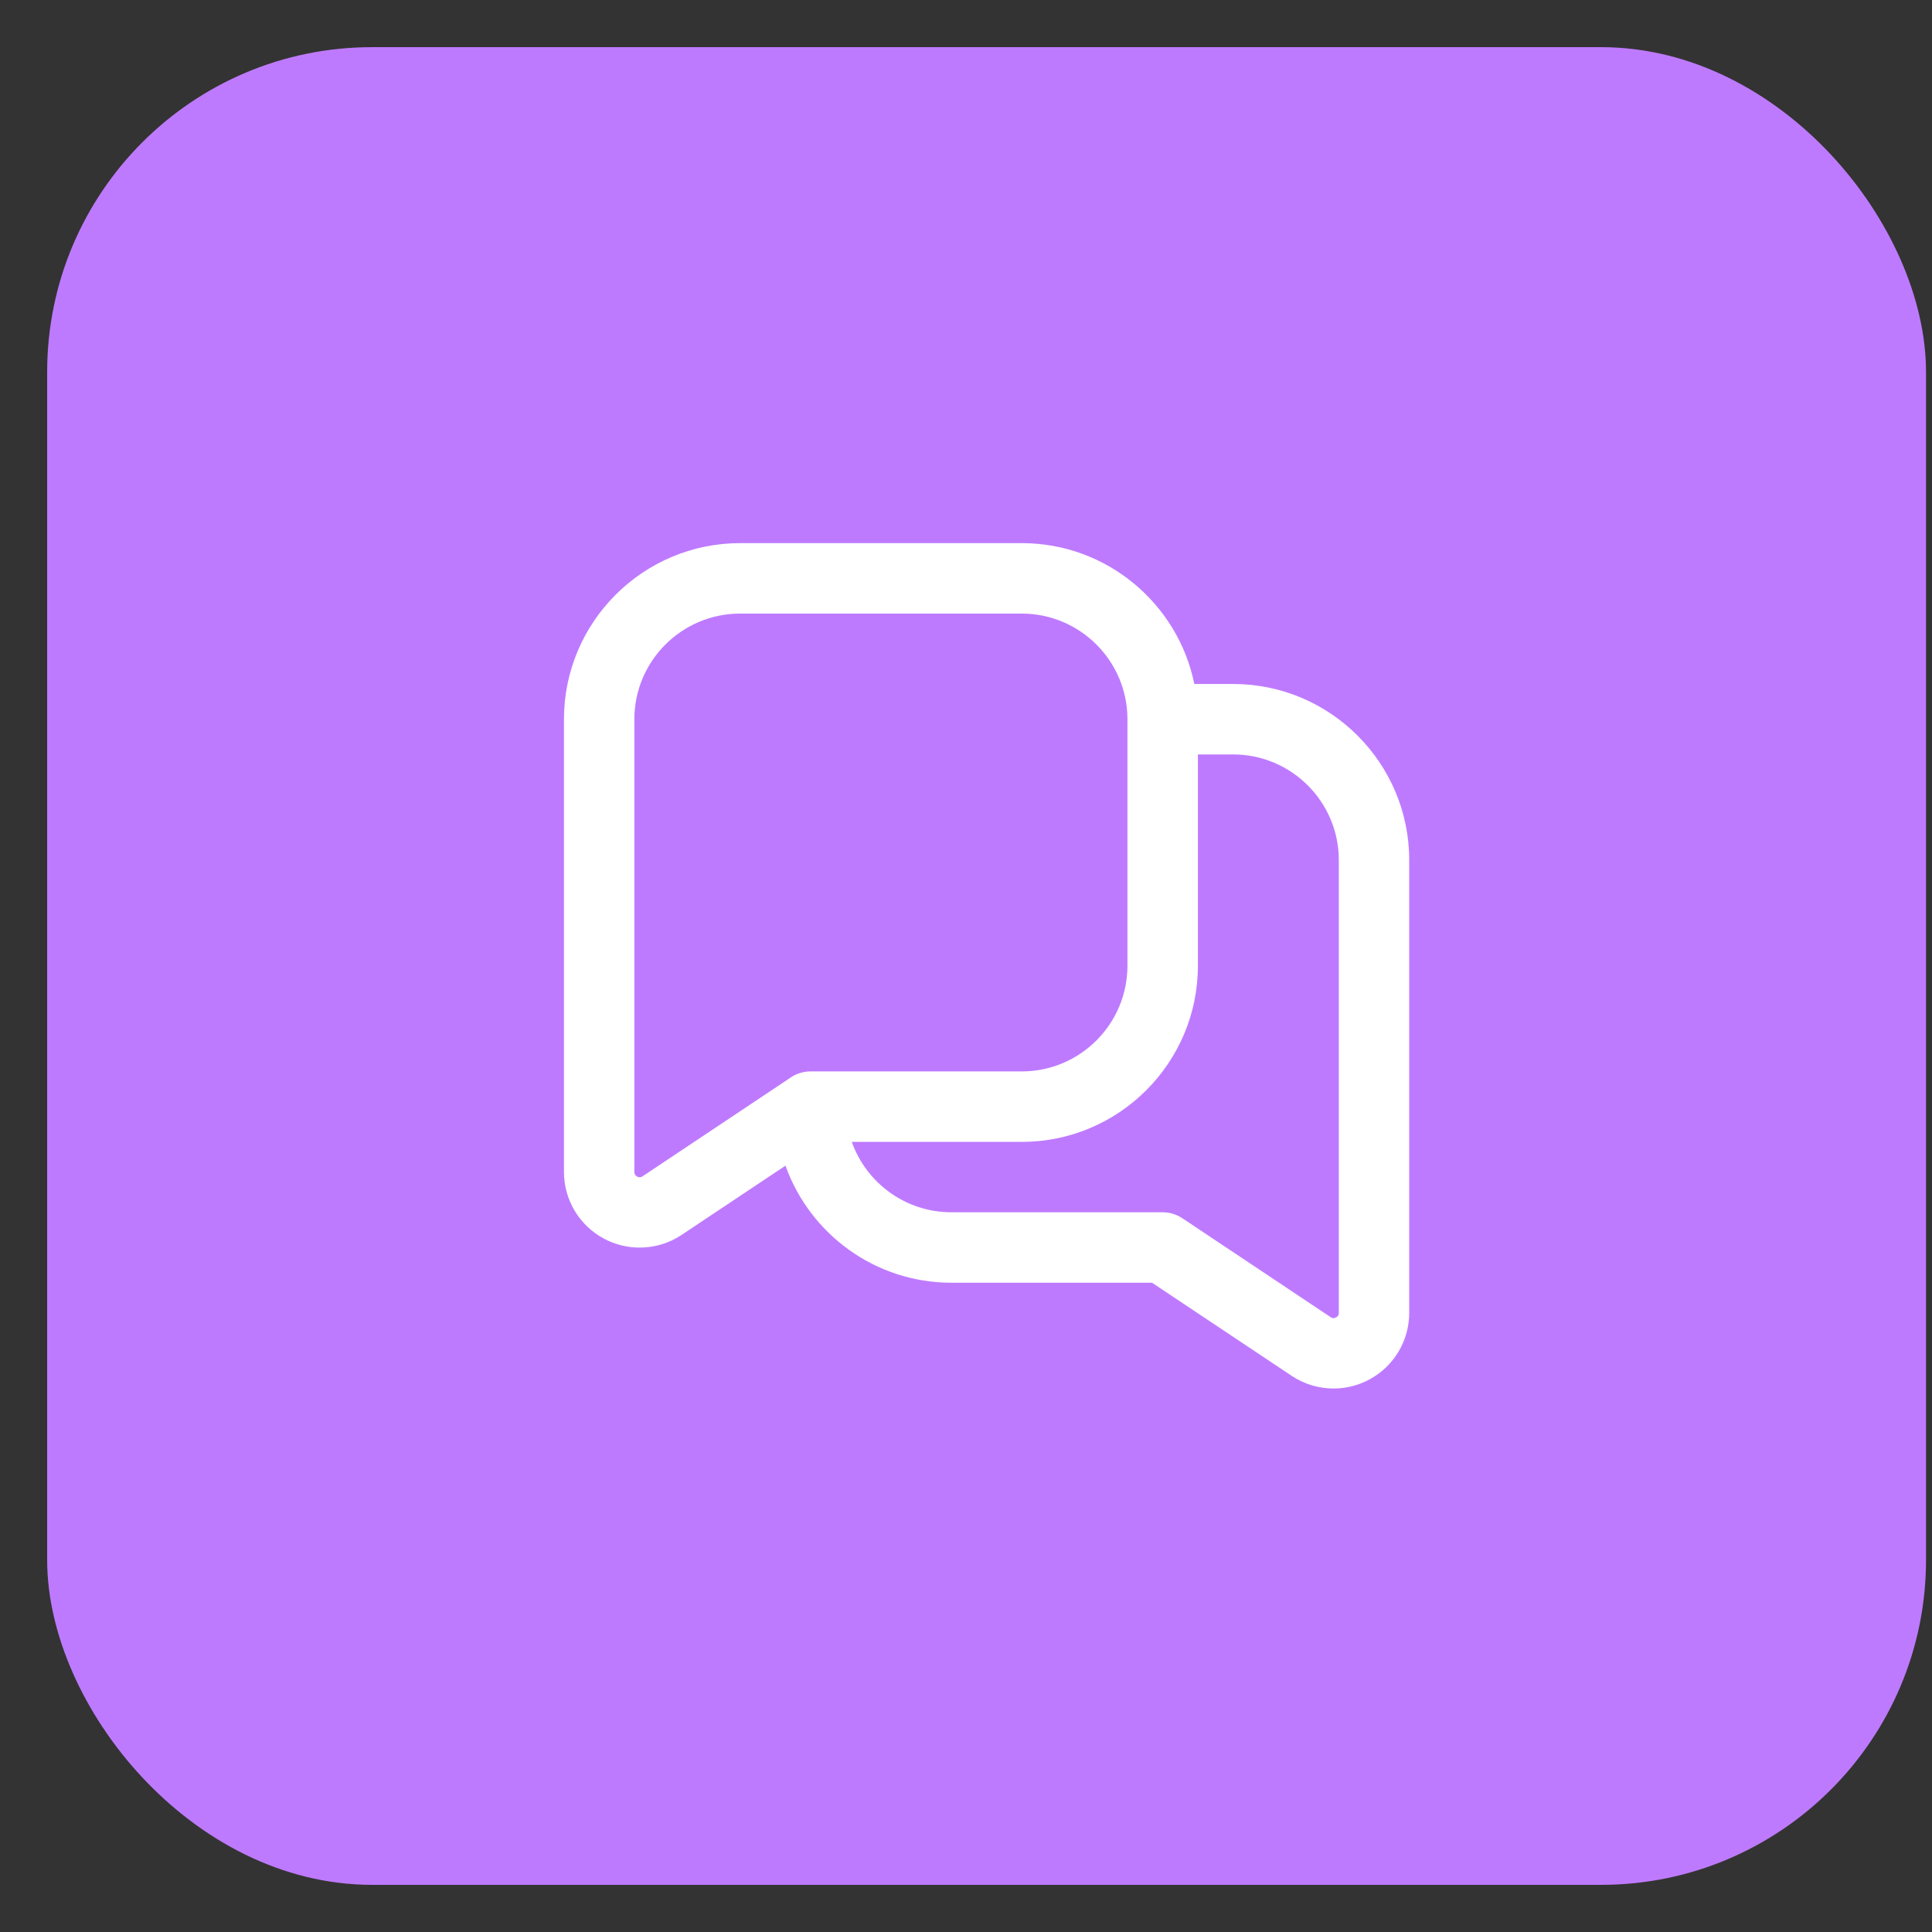 <svg width="32" height="32" viewBox="0 0 32 32" fill="none" xmlns="http://www.w3.org/2000/svg">
<rect x="0" y="0" width="32" height="32" fill="#333333" stroke="none"/>
<rect x="1" y="1" width="30.682" height="30" rx="5.163" fill="#BE7AFF"/>
<rect x="1" y="1" width="30.682" height="30" rx="5.163" stroke="#BE7AFF" stroke-width="0.438"/>
<path d="M23.085 21.51L20.375 18.799C22.402 16.09 21.85 12.249 19.14 10.222C16.431 8.194 12.591 8.747 10.563 11.457C8.536 14.166 9.088 18.006 11.798 20.034C13.974 21.662 16.964 21.662 19.14 20.034L21.851 22.744C22.192 23.085 22.744 23.085 23.085 22.744C23.425 22.404 23.425 21.852 23.085 21.511L23.085 21.51ZM15.492 19.511C13.084 19.511 11.132 17.558 11.132 15.15C11.132 12.742 13.084 10.79 15.492 10.79C17.9 10.79 19.852 12.742 19.852 15.15C19.849 17.557 17.899 19.508 15.492 19.511Z" fill="#BE7AFF"/>
<path d="M20.425 11.329H19.782C19.511 10 18.333 8.996 16.925 8.996H12.258C10.65 8.996 9.341 10.304 9.341 11.913V19.411C9.341 19.874 9.595 20.297 10.003 20.516C10.188 20.615 10.392 20.664 10.595 20.664C10.838 20.664 11.08 20.594 11.289 20.454L13.01 19.307C13.413 20.436 14.492 21.246 15.758 21.246H19.081L21.394 22.788C21.604 22.928 21.845 22.998 22.088 22.998C22.291 22.998 22.494 22.949 22.68 22.849C23.088 22.631 23.341 22.207 23.341 21.744V14.246C23.341 12.638 22.033 11.329 20.425 11.329ZM10.642 19.484C10.631 19.491 10.598 19.512 10.553 19.488C10.507 19.463 10.507 19.424 10.507 19.411V11.913C10.507 10.948 11.293 10.163 12.257 10.163H16.924C17.889 10.163 18.674 10.948 18.674 11.913V15.996C18.674 16.961 17.889 17.746 16.924 17.746H13.424C13.233 17.746 13.108 17.839 13.095 17.848L10.642 19.484ZM22.175 21.745C22.175 21.757 22.175 21.797 22.129 21.821C22.082 21.845 22.051 21.824 22.041 21.817L19.582 20.177C19.486 20.114 19.373 20.079 19.258 20.079H15.758C14.997 20.079 14.349 19.592 14.108 18.913H16.925C18.533 18.913 19.841 17.604 19.841 15.996V12.496H20.425C21.39 12.496 22.175 13.281 22.175 14.246V21.745Z" fill="white"/>
</svg>
